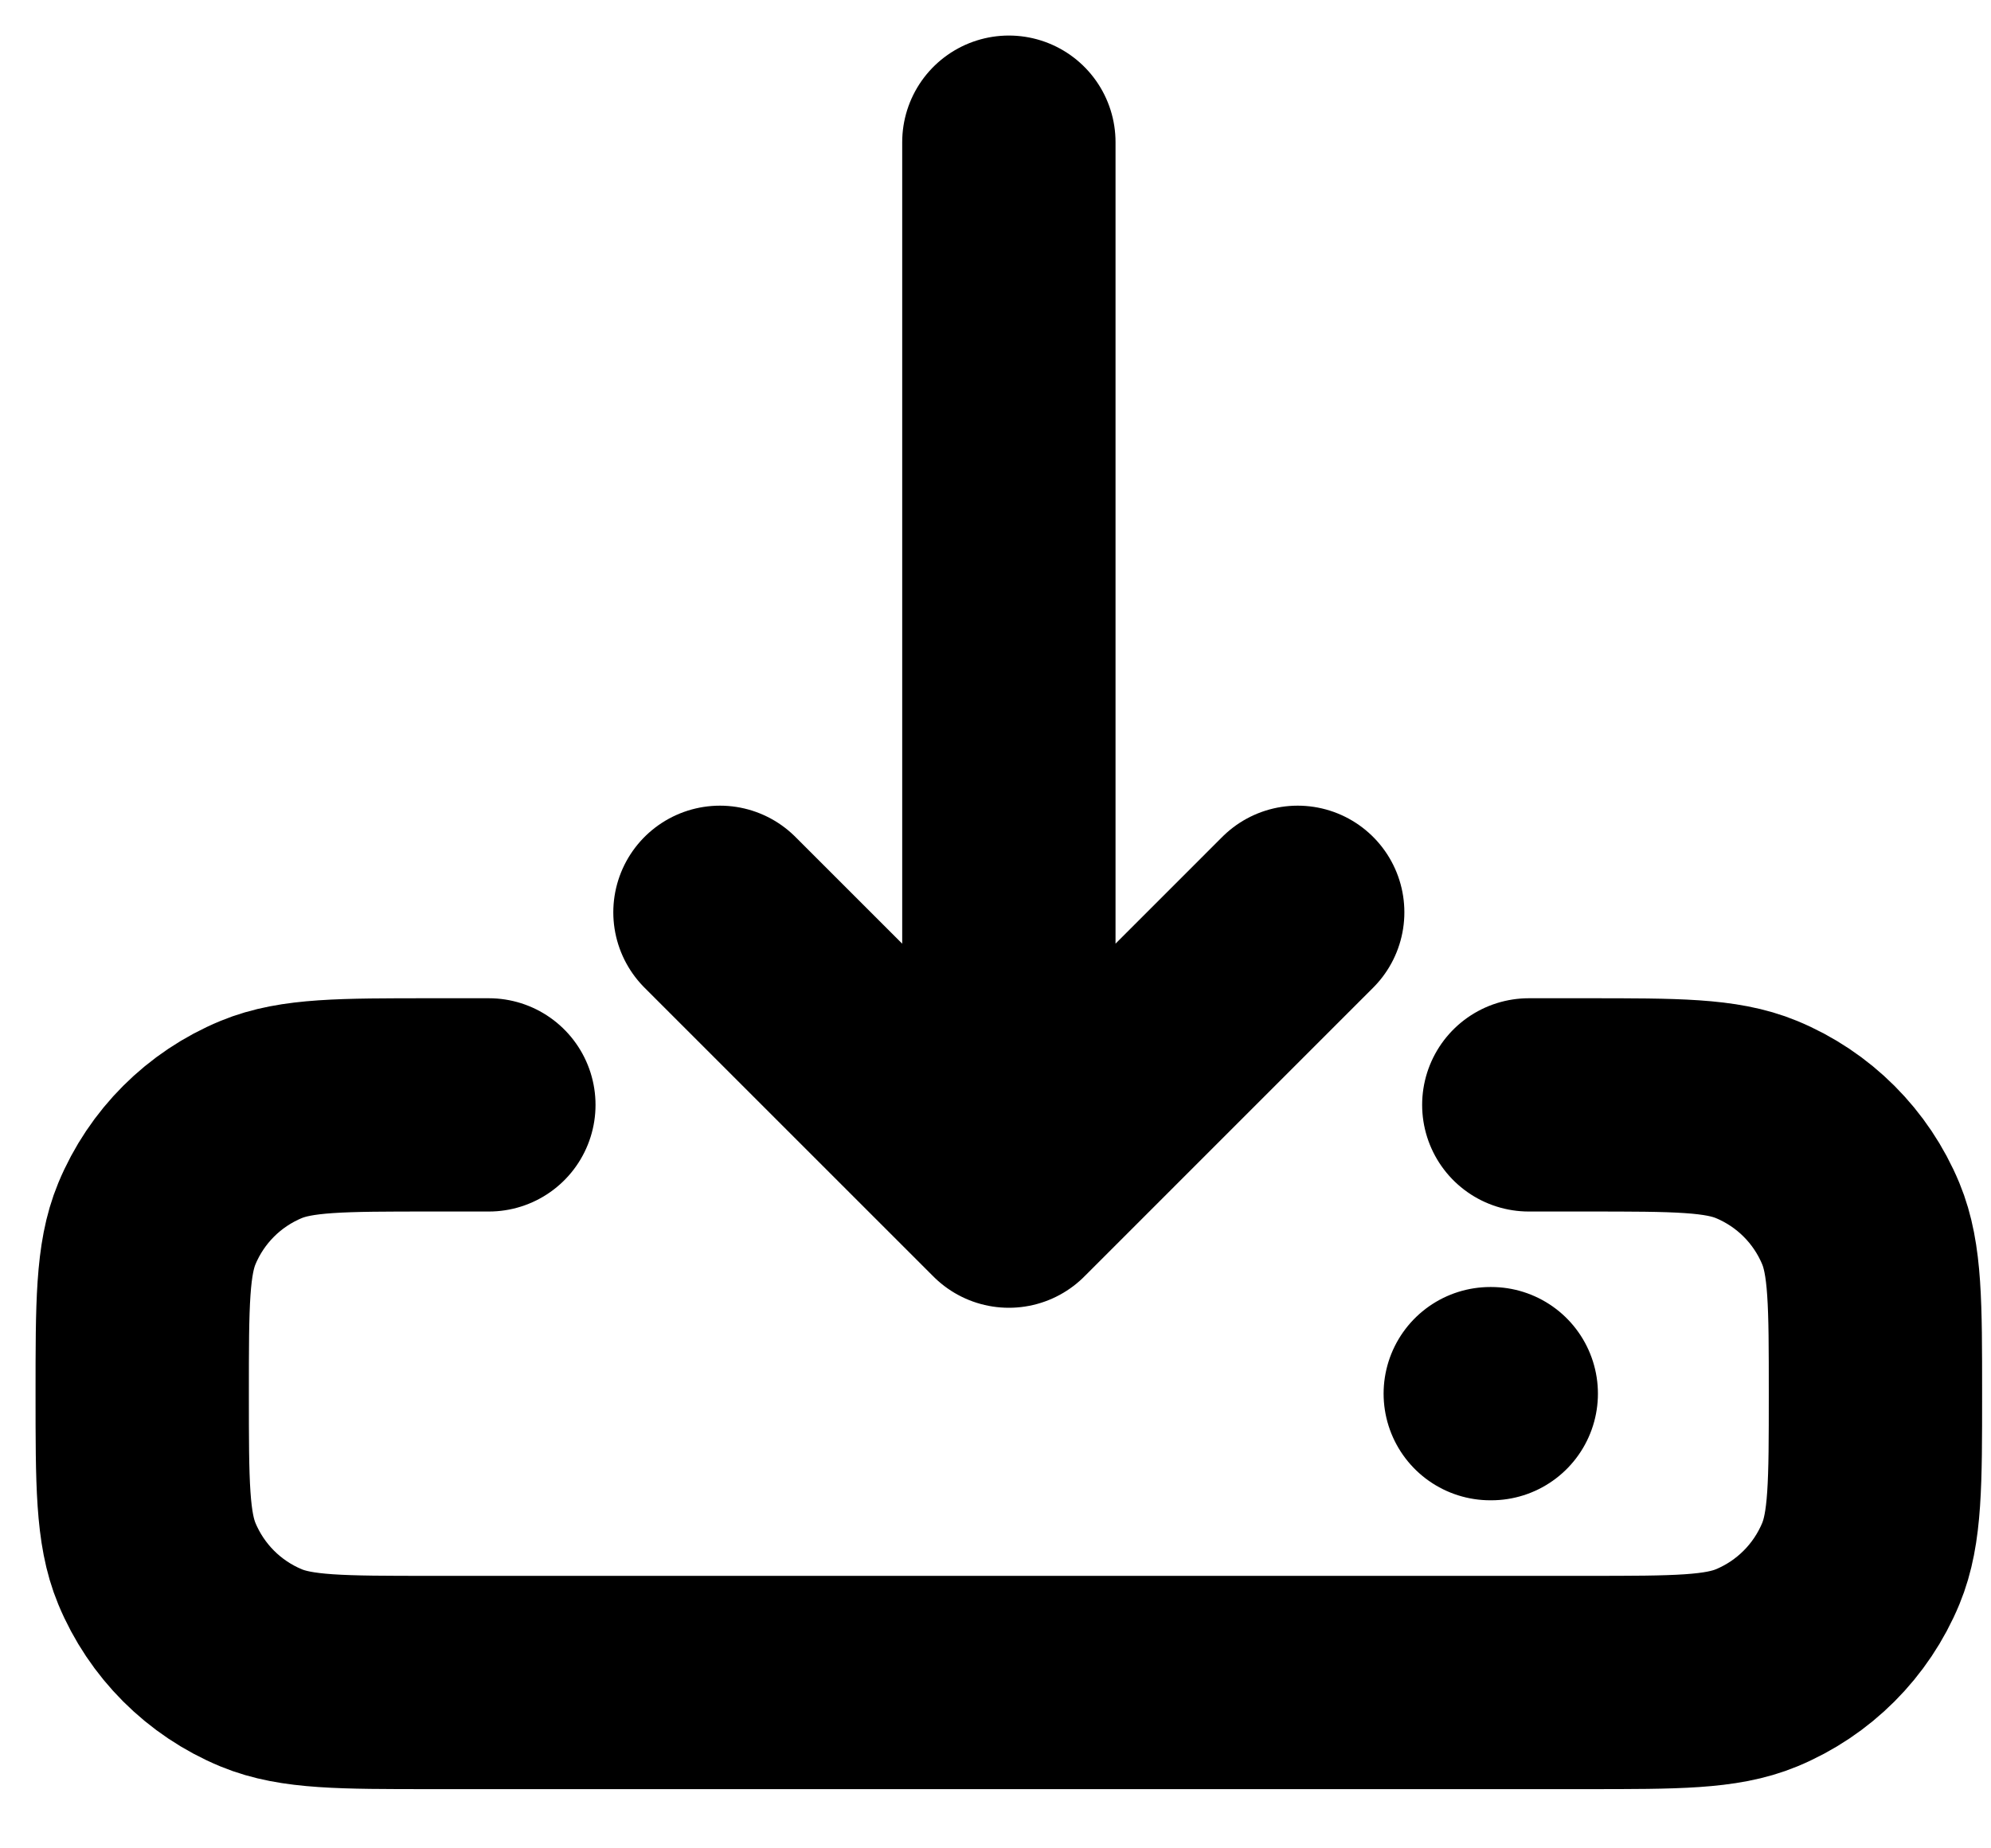 <svg width="28" height="26" viewBox="0 0 28 26" fill="none" xmlns="http://www.w3.org/2000/svg">
<path d="M20.958 19.604H20.972M21.5 15.542H22.312C23.574 15.542 24.205 15.542 24.703 15.748C25.367 16.023 25.894 16.55 26.169 17.213C26.375 17.711 26.375 18.342 26.375 19.604C26.375 20.866 26.375 21.497 26.169 21.995C25.894 22.658 25.367 23.186 24.703 23.461C24.205 23.667 23.574 23.667 22.312 23.667H6.062C4.801 23.667 4.17 23.667 3.672 23.461C3.008 23.186 2.481 22.658 2.206 21.995C2 21.497 2 20.866 2 19.604C2 18.342 2 17.711 2.206 17.213C2.481 16.55 3.008 16.023 3.672 15.748C4.17 15.542 4.801 15.542 6.062 15.542H6.875M14.188 16.896V2M14.188 16.896L10.125 12.833M14.188 16.896L18.25 12.833" stroke="black" stroke-width="3" stroke-linecap="round" stroke-linejoin="round"/>
</svg>

